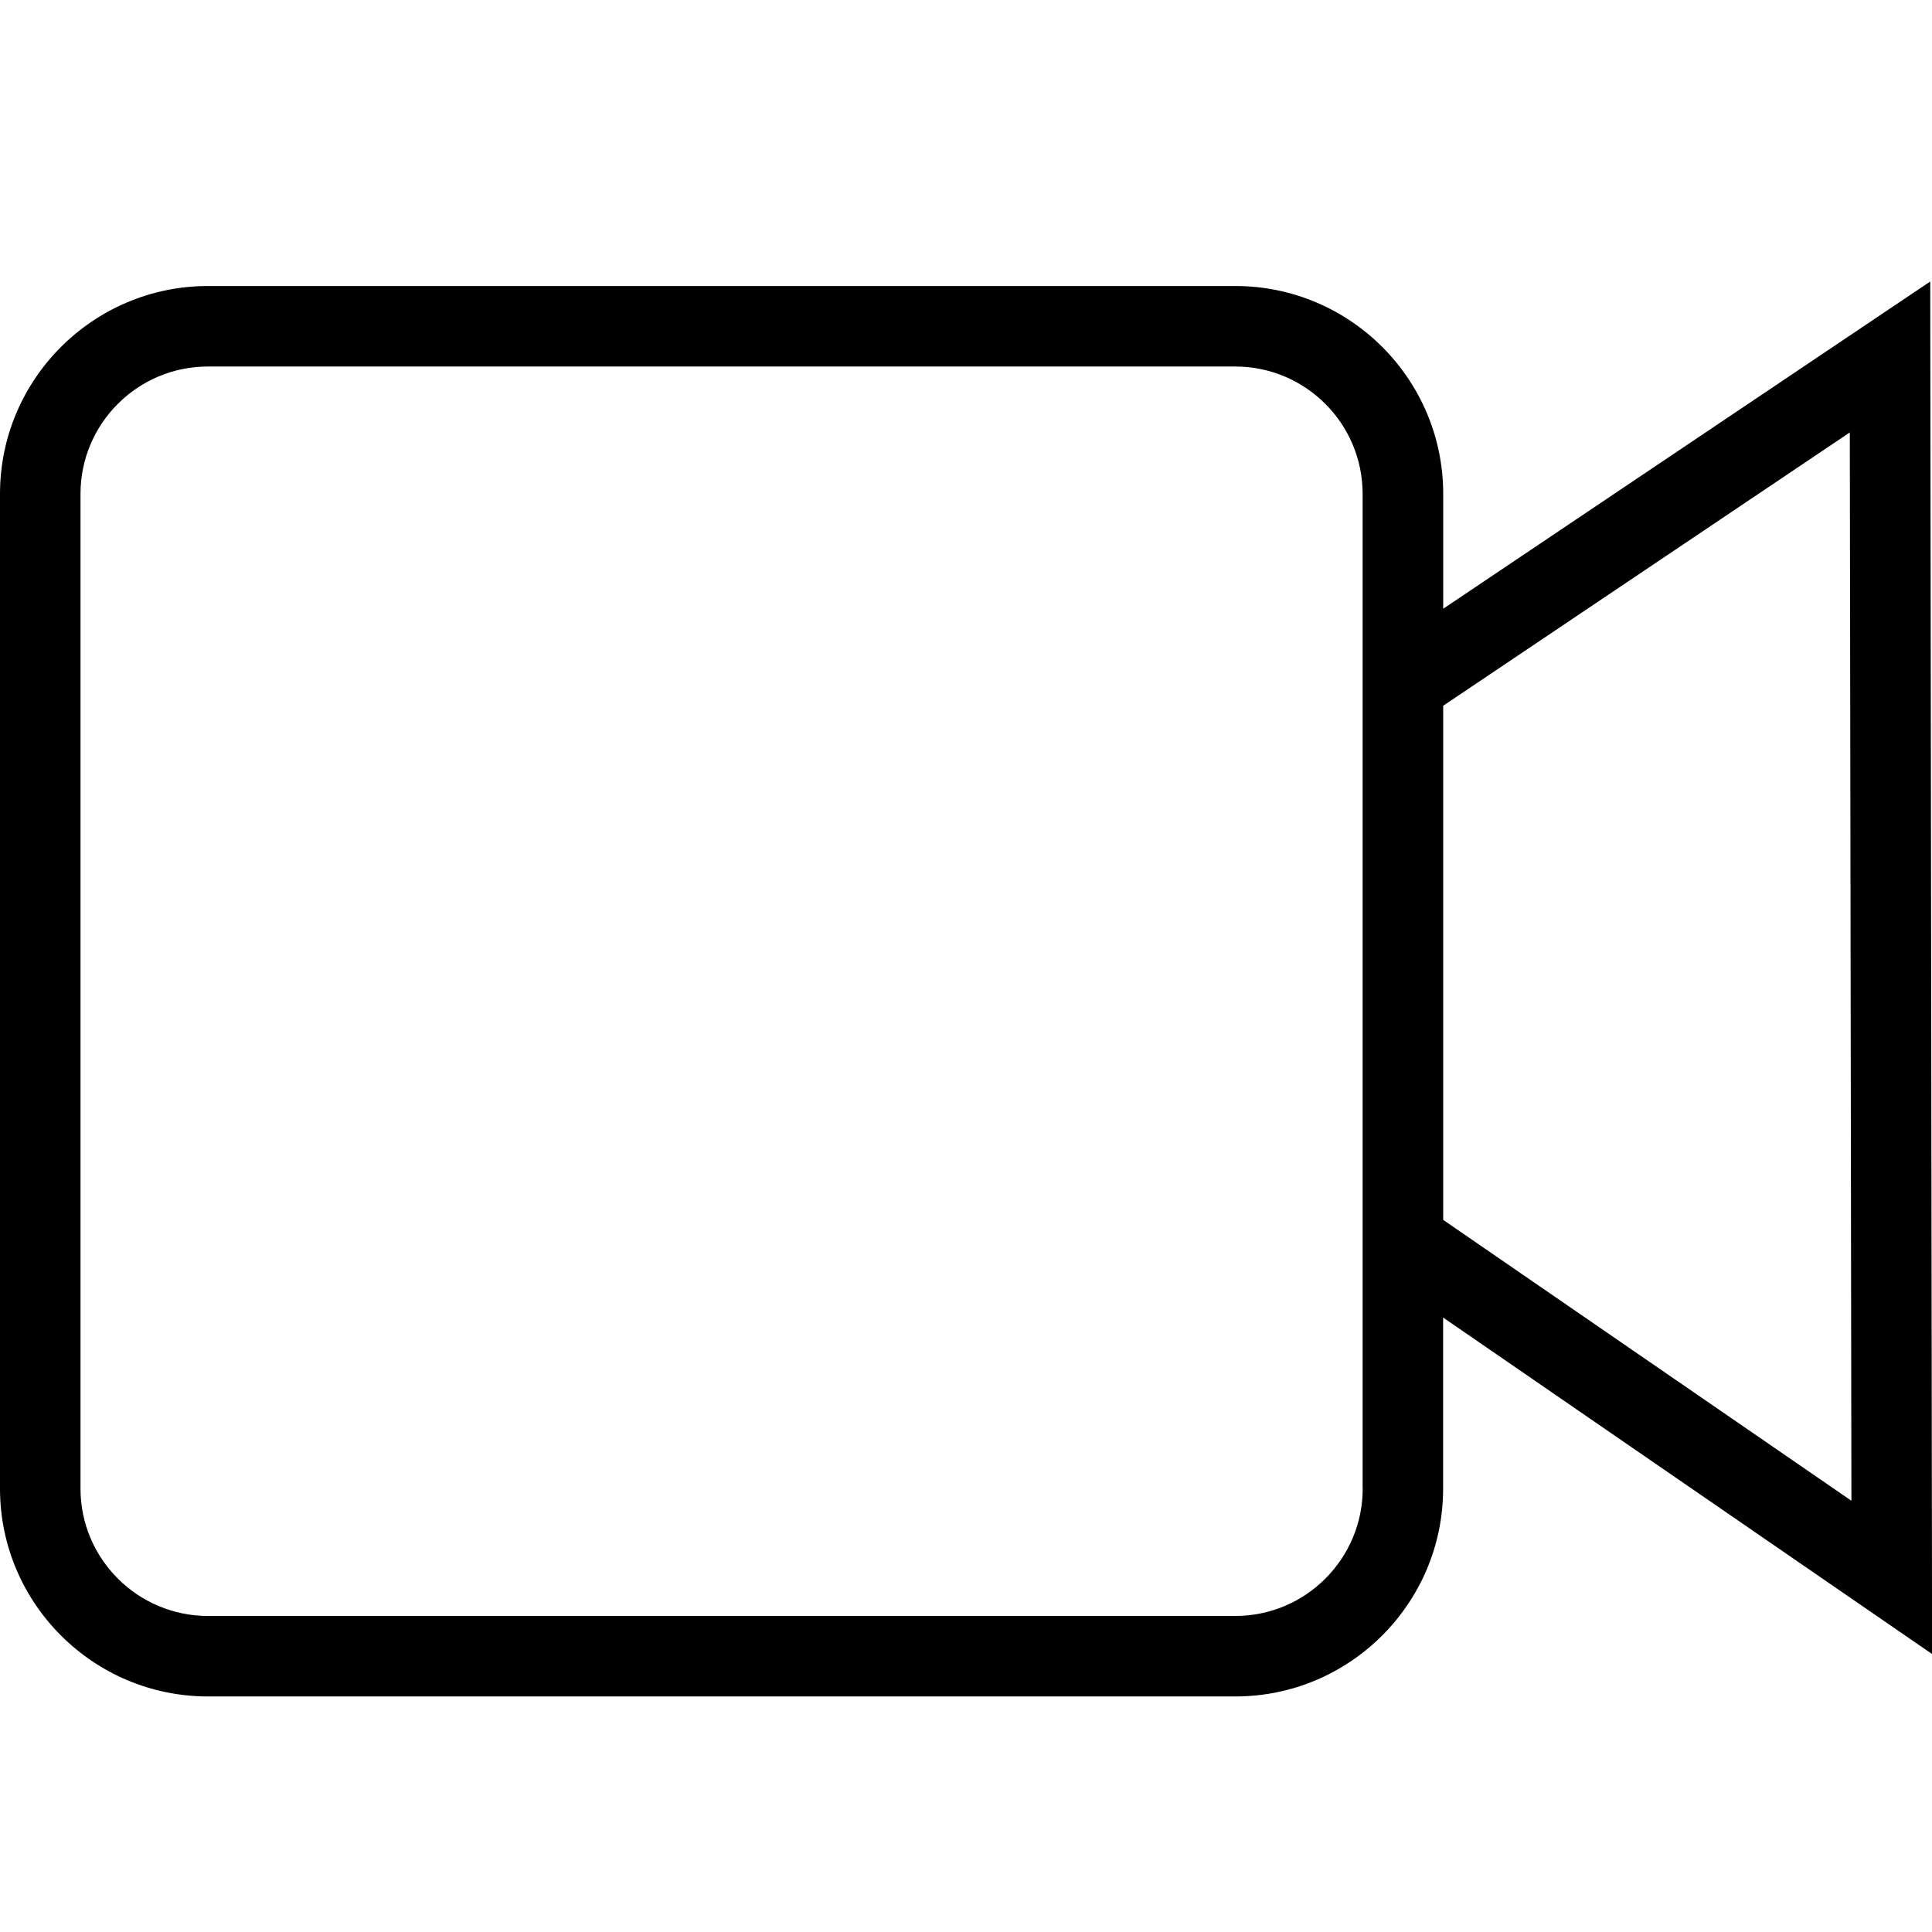 <?xml version="1.0" encoding="utf-8"?>
<svg version="1.2" xmlns="http://www.w3.org/2000/svg" xmlns:xlink="http://www.w3.org/1999/xlink"
	 x="0px" y="0px" width="24px" height="24px" viewBox="0 0 24 24">
<path d="M24.001,20.547l-0.023-17.05l-6.05,4.065V6.135c0-1.424-1.158-2.582-2.582-2.582H2.583
	C1.159,3.553,0,4.711,0,6.135v12.357c0,1.424,1.159,2.582,2.583,2.582h12.762c1.424,0,2.582-1.158,2.582-2.582v-2.125L24.001,20.547
	z M16.928,18.492c0,0.872-0.71,1.582-1.582,1.582H2.583C1.71,20.074,1,19.364,1,18.492V6.135c0-0.873,0.71-1.582,1.583-1.582h12.762
	c0.872,0,1.582,0.709,1.582,1.582V18.492z M22.979,5.372l0.02,13.271l-5.071-3.489V8.767L22.979,5.372z"/>
</svg>
